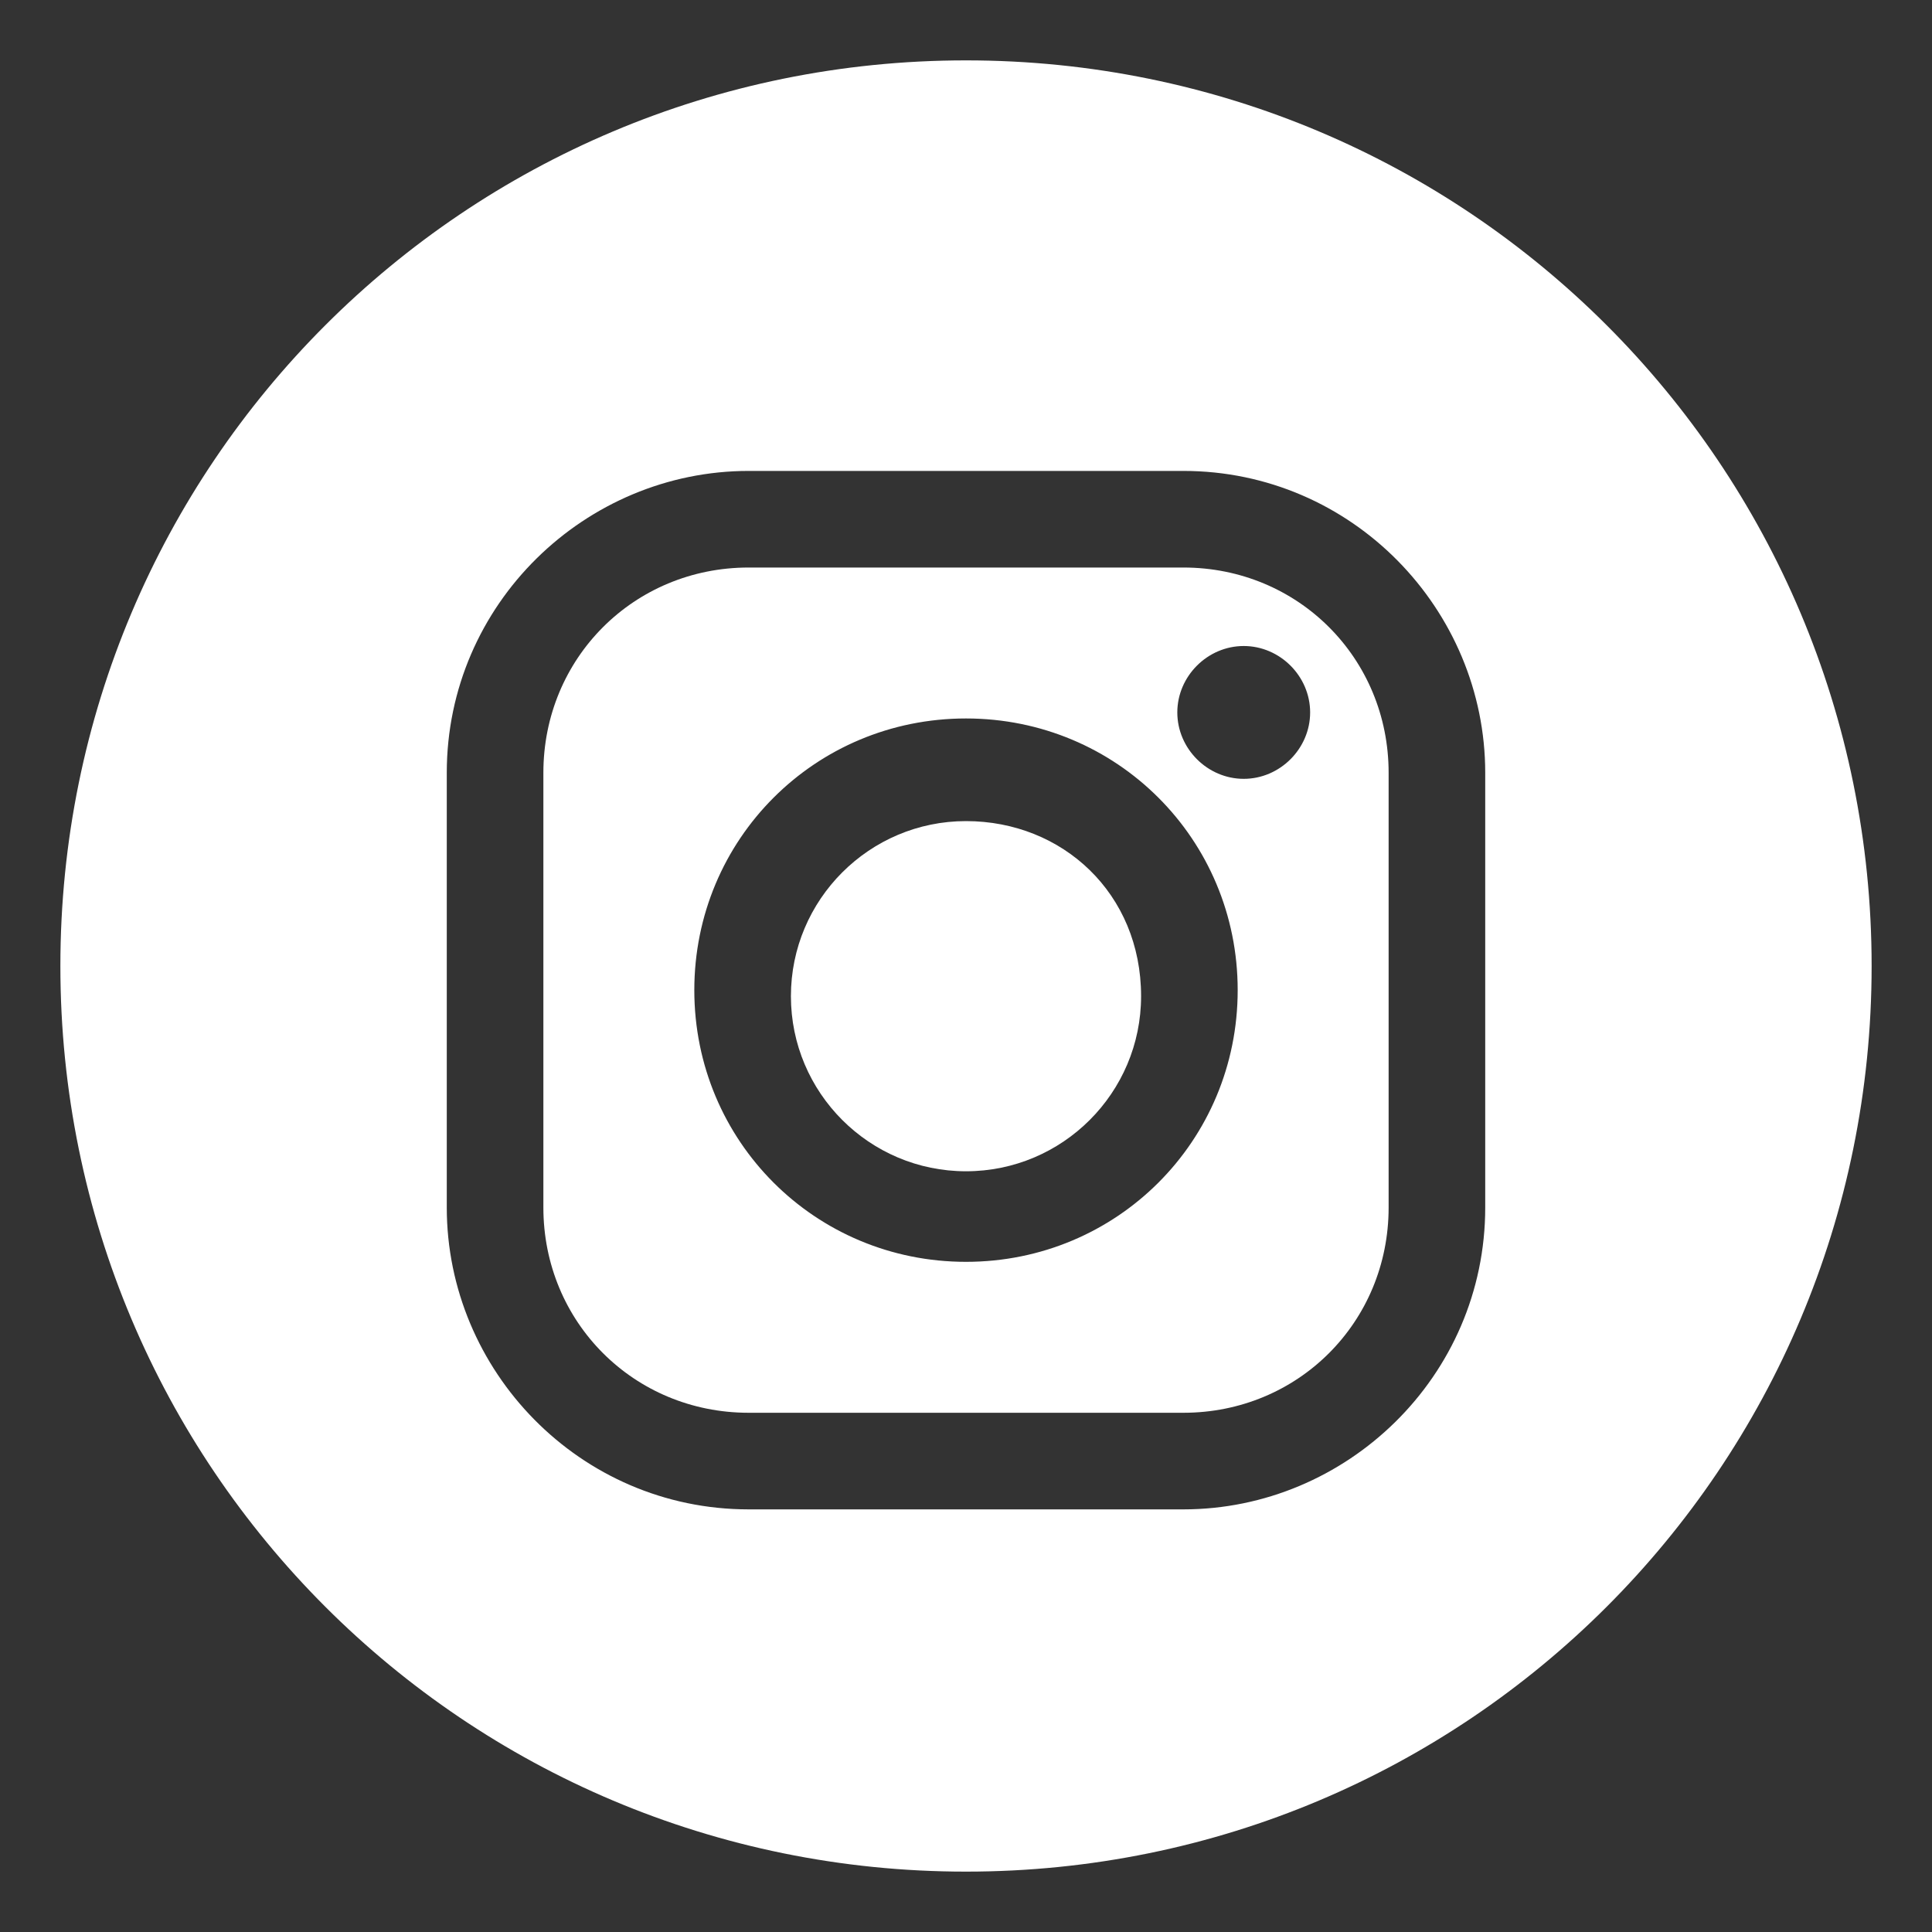 <svg xmlns="http://www.w3.org/2000/svg" xml:space="preserve" id="レイヤー_1" width="32" height="32" x="0" y="0" style="enable-background:new 0 0 32 32" version="1.1"><rect width="100%" height="100%" fill="#333333" stroke="none"/><style>.st0{fill:#fff}</style><path d="M16 13.6c-1.6 0-2.9 1.3-2.9 2.9 0 1.6 1.3 2.9 2.9 2.9 1.6 0 2.9-1.3 2.9-2.9 0-1.7-1.3-2.9-2.9-2.9z" class="st0"/><path d="M19.6 9.4h-7.2c-1.9 0-3.4 1.5-3.4 3.4V20c0 1.9 1.5 3.4 3.4 3.4h7.2c1.9 0 3.4-1.5 3.4-3.4v-7.2c0-1.9-1.5-3.4-3.4-3.4zM16 20.9c-2.5 0-4.5-2-4.5-4.5s2-4.5 4.5-4.5 4.5 2 4.5 4.5-2 4.5-4.5 4.5zm4.6-8c-.6 0-1.1-.5-1.1-1.1 0-.6.5-1.1 1.1-1.1.6 0 1.1.5 1.1 1.1 0 .6-.5 1.1-1.1 1.1z" class="st0"/><path d="M16 1C7.7 1 1 7.7 1 16s6.7 15 15 15 15-6.7 15-15S24.3 1 16 1zm8.6 19c0 2.8-2.3 5-5 5h-7.2c-2.8 0-5-2.3-5-5v-7.2c0-2.8 2.3-5 5-5h7.2c2.8 0 5 2.3 5 5V20z" class="st0"/></svg>